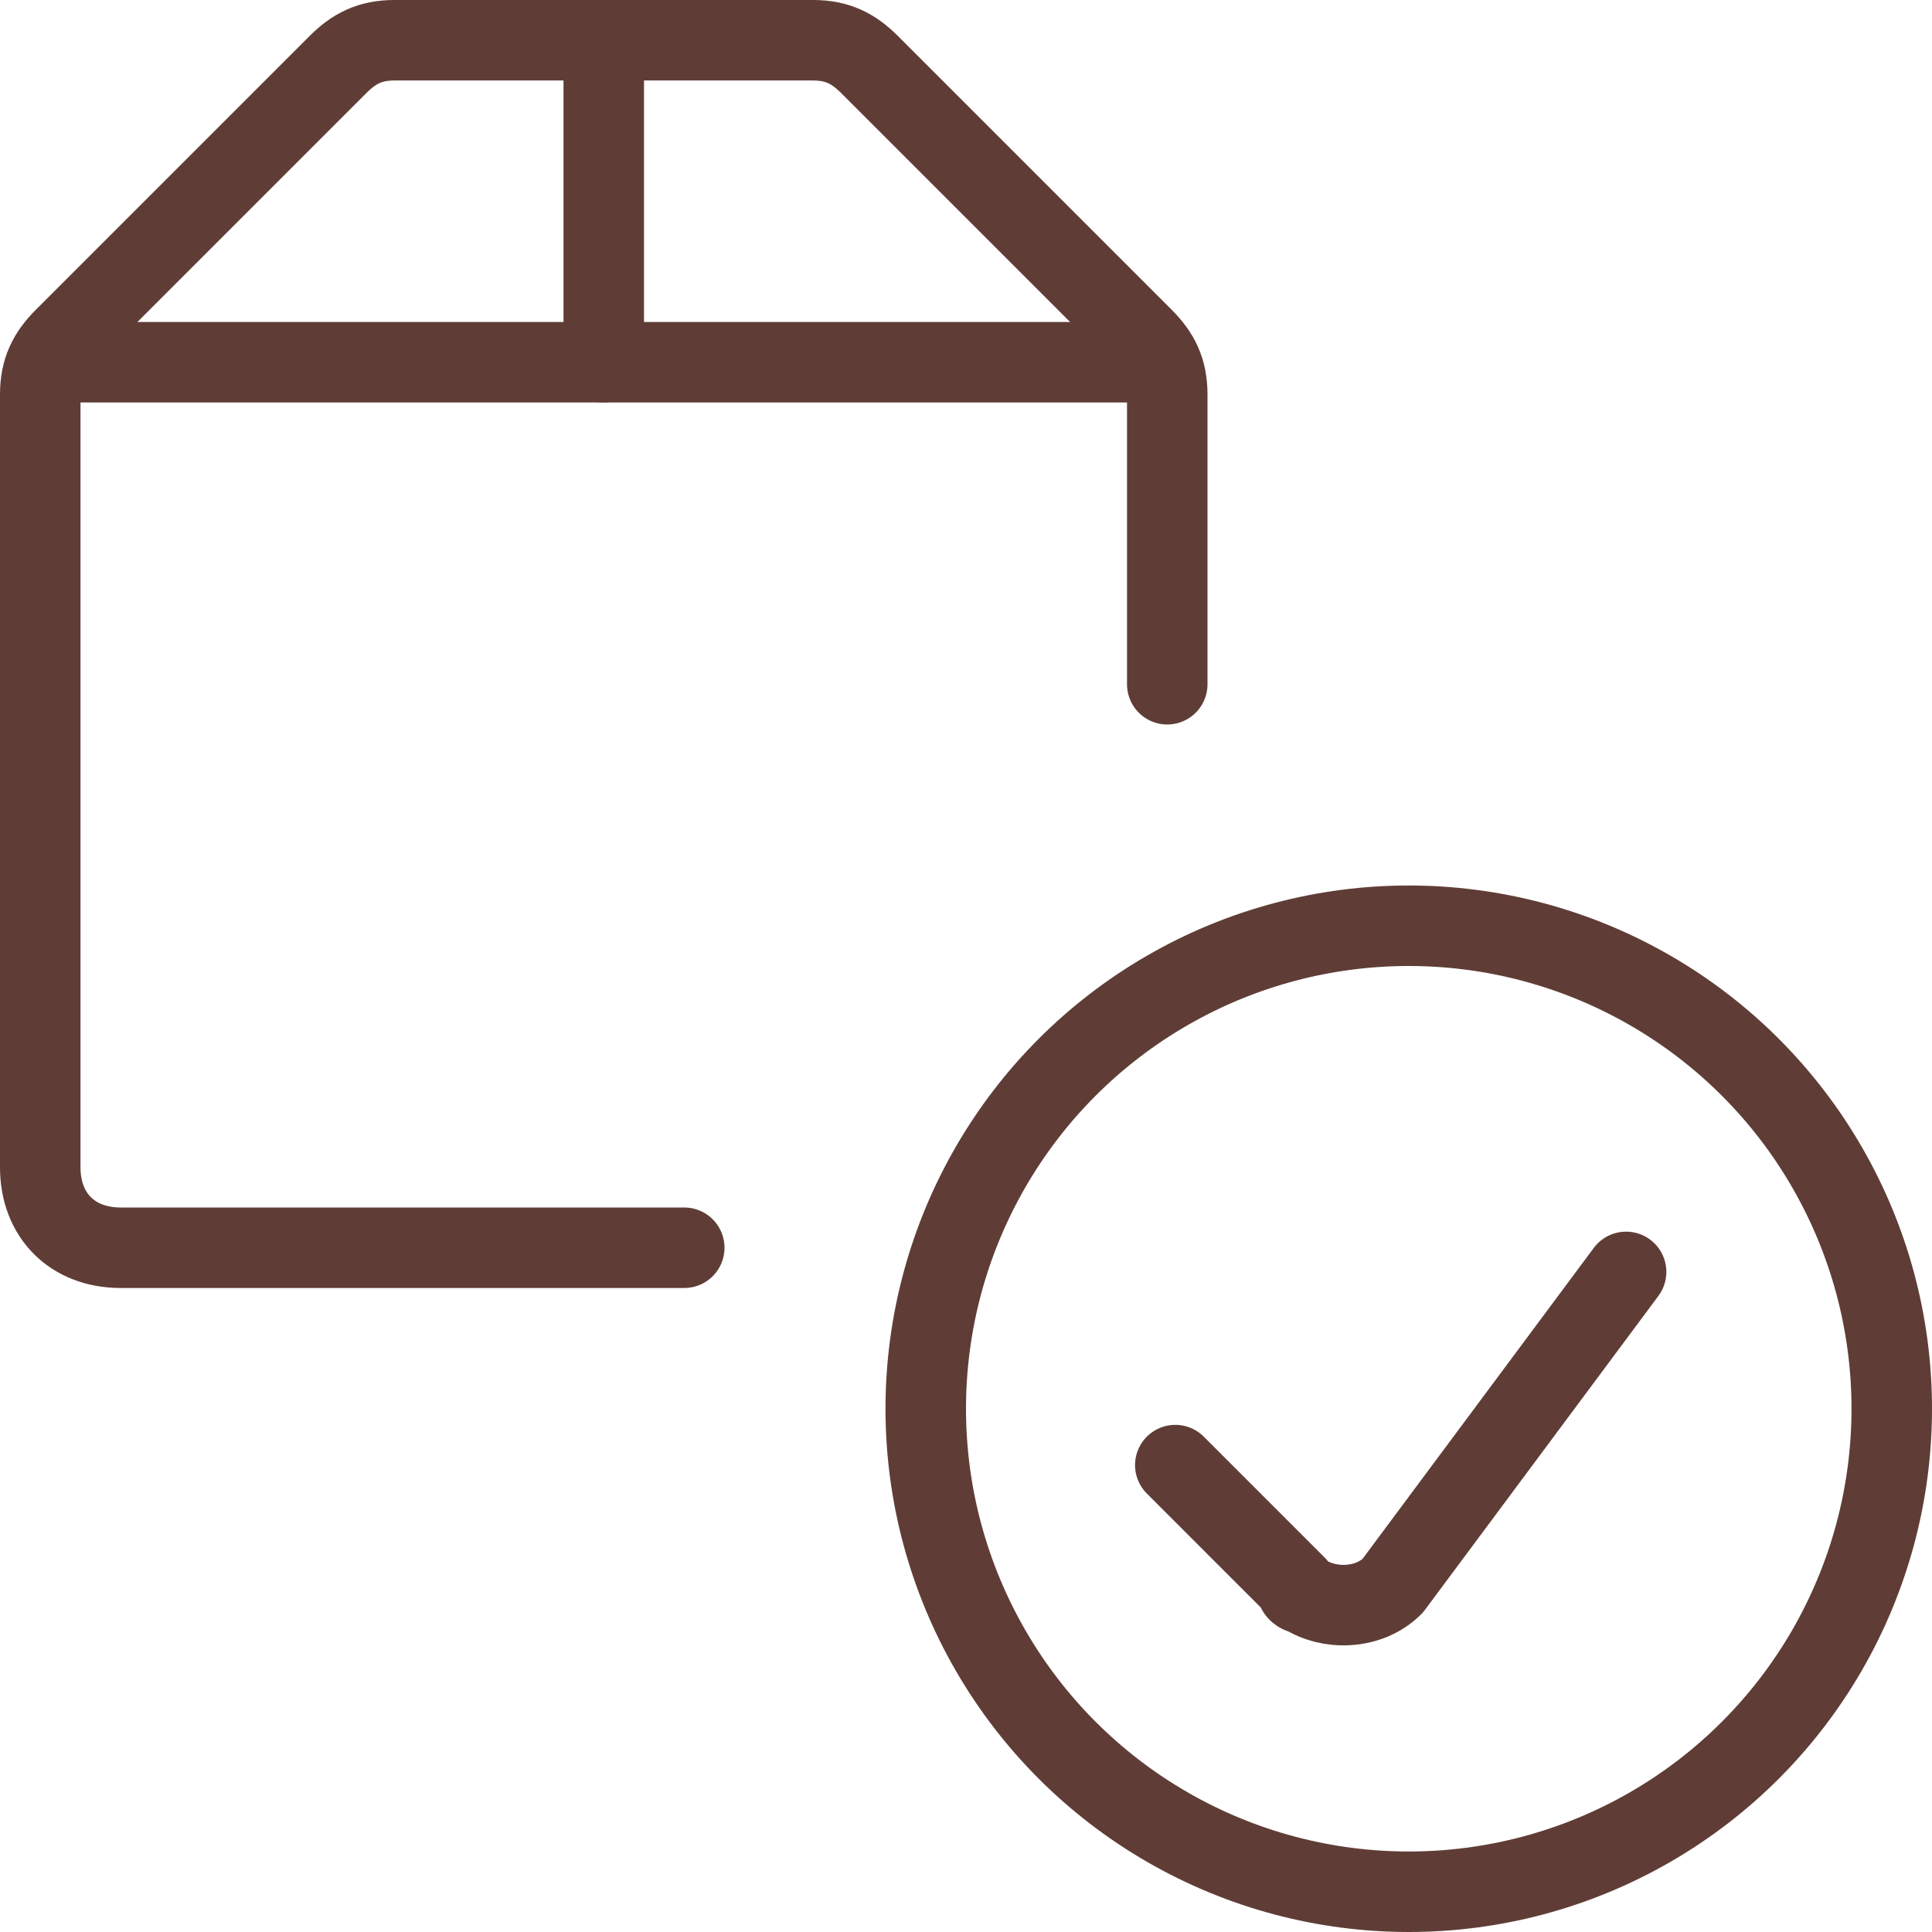<?xml version="1.0" encoding="utf-8"?>
<!-- Generator: Adobe Illustrator 25.2.1, SVG Export Plug-In . SVG Version: 6.00 Build 0)  -->
<svg version="1.1" id="Ebene_1" xmlns="http://www.w3.org/2000/svg" xmlns:xlink="http://www.w3.org/1999/xlink" x="0px" y="0px"
	 viewBox="0 0 24 24" style="enable-background:new 0 0 24 24;" xml:space="preserve">
<style type="text/css">
	.st0{fill:none;stroke:#5F3D36;stroke-linecap:round;stroke-linejoin:round;}
</style>
<circle class="st0" cx="17.5" cy="17.5" r="6"/>
<path class="st0" d="M20.2,15.8l-2.9,3.9C17,20,16.5,20,16.2,19.8c0,0-0.1,0-0.1-0.1l-1.5-1.5"/>
<path class="st0" d="M8.5,15.5h-7c-0.6,0-1-0.4-1-1V4.9c0-0.3,0.1-0.5,0.3-0.7l3.4-3.4c0.2-0.2,0.4-0.3,0.7-0.3h5.2
	c0.3,0,0.5,0.1,0.7,0.3l3.4,3.4c0.2,0.2,0.3,0.4,0.3,0.7v3.6"/>
<line class="st0" x1="14.4" y1="4.5" x2="0.6" y2="4.5"/>
<line class="st0" x1="7.5" y1="0.5" x2="7.5" y2="4.5"/>
</svg>
